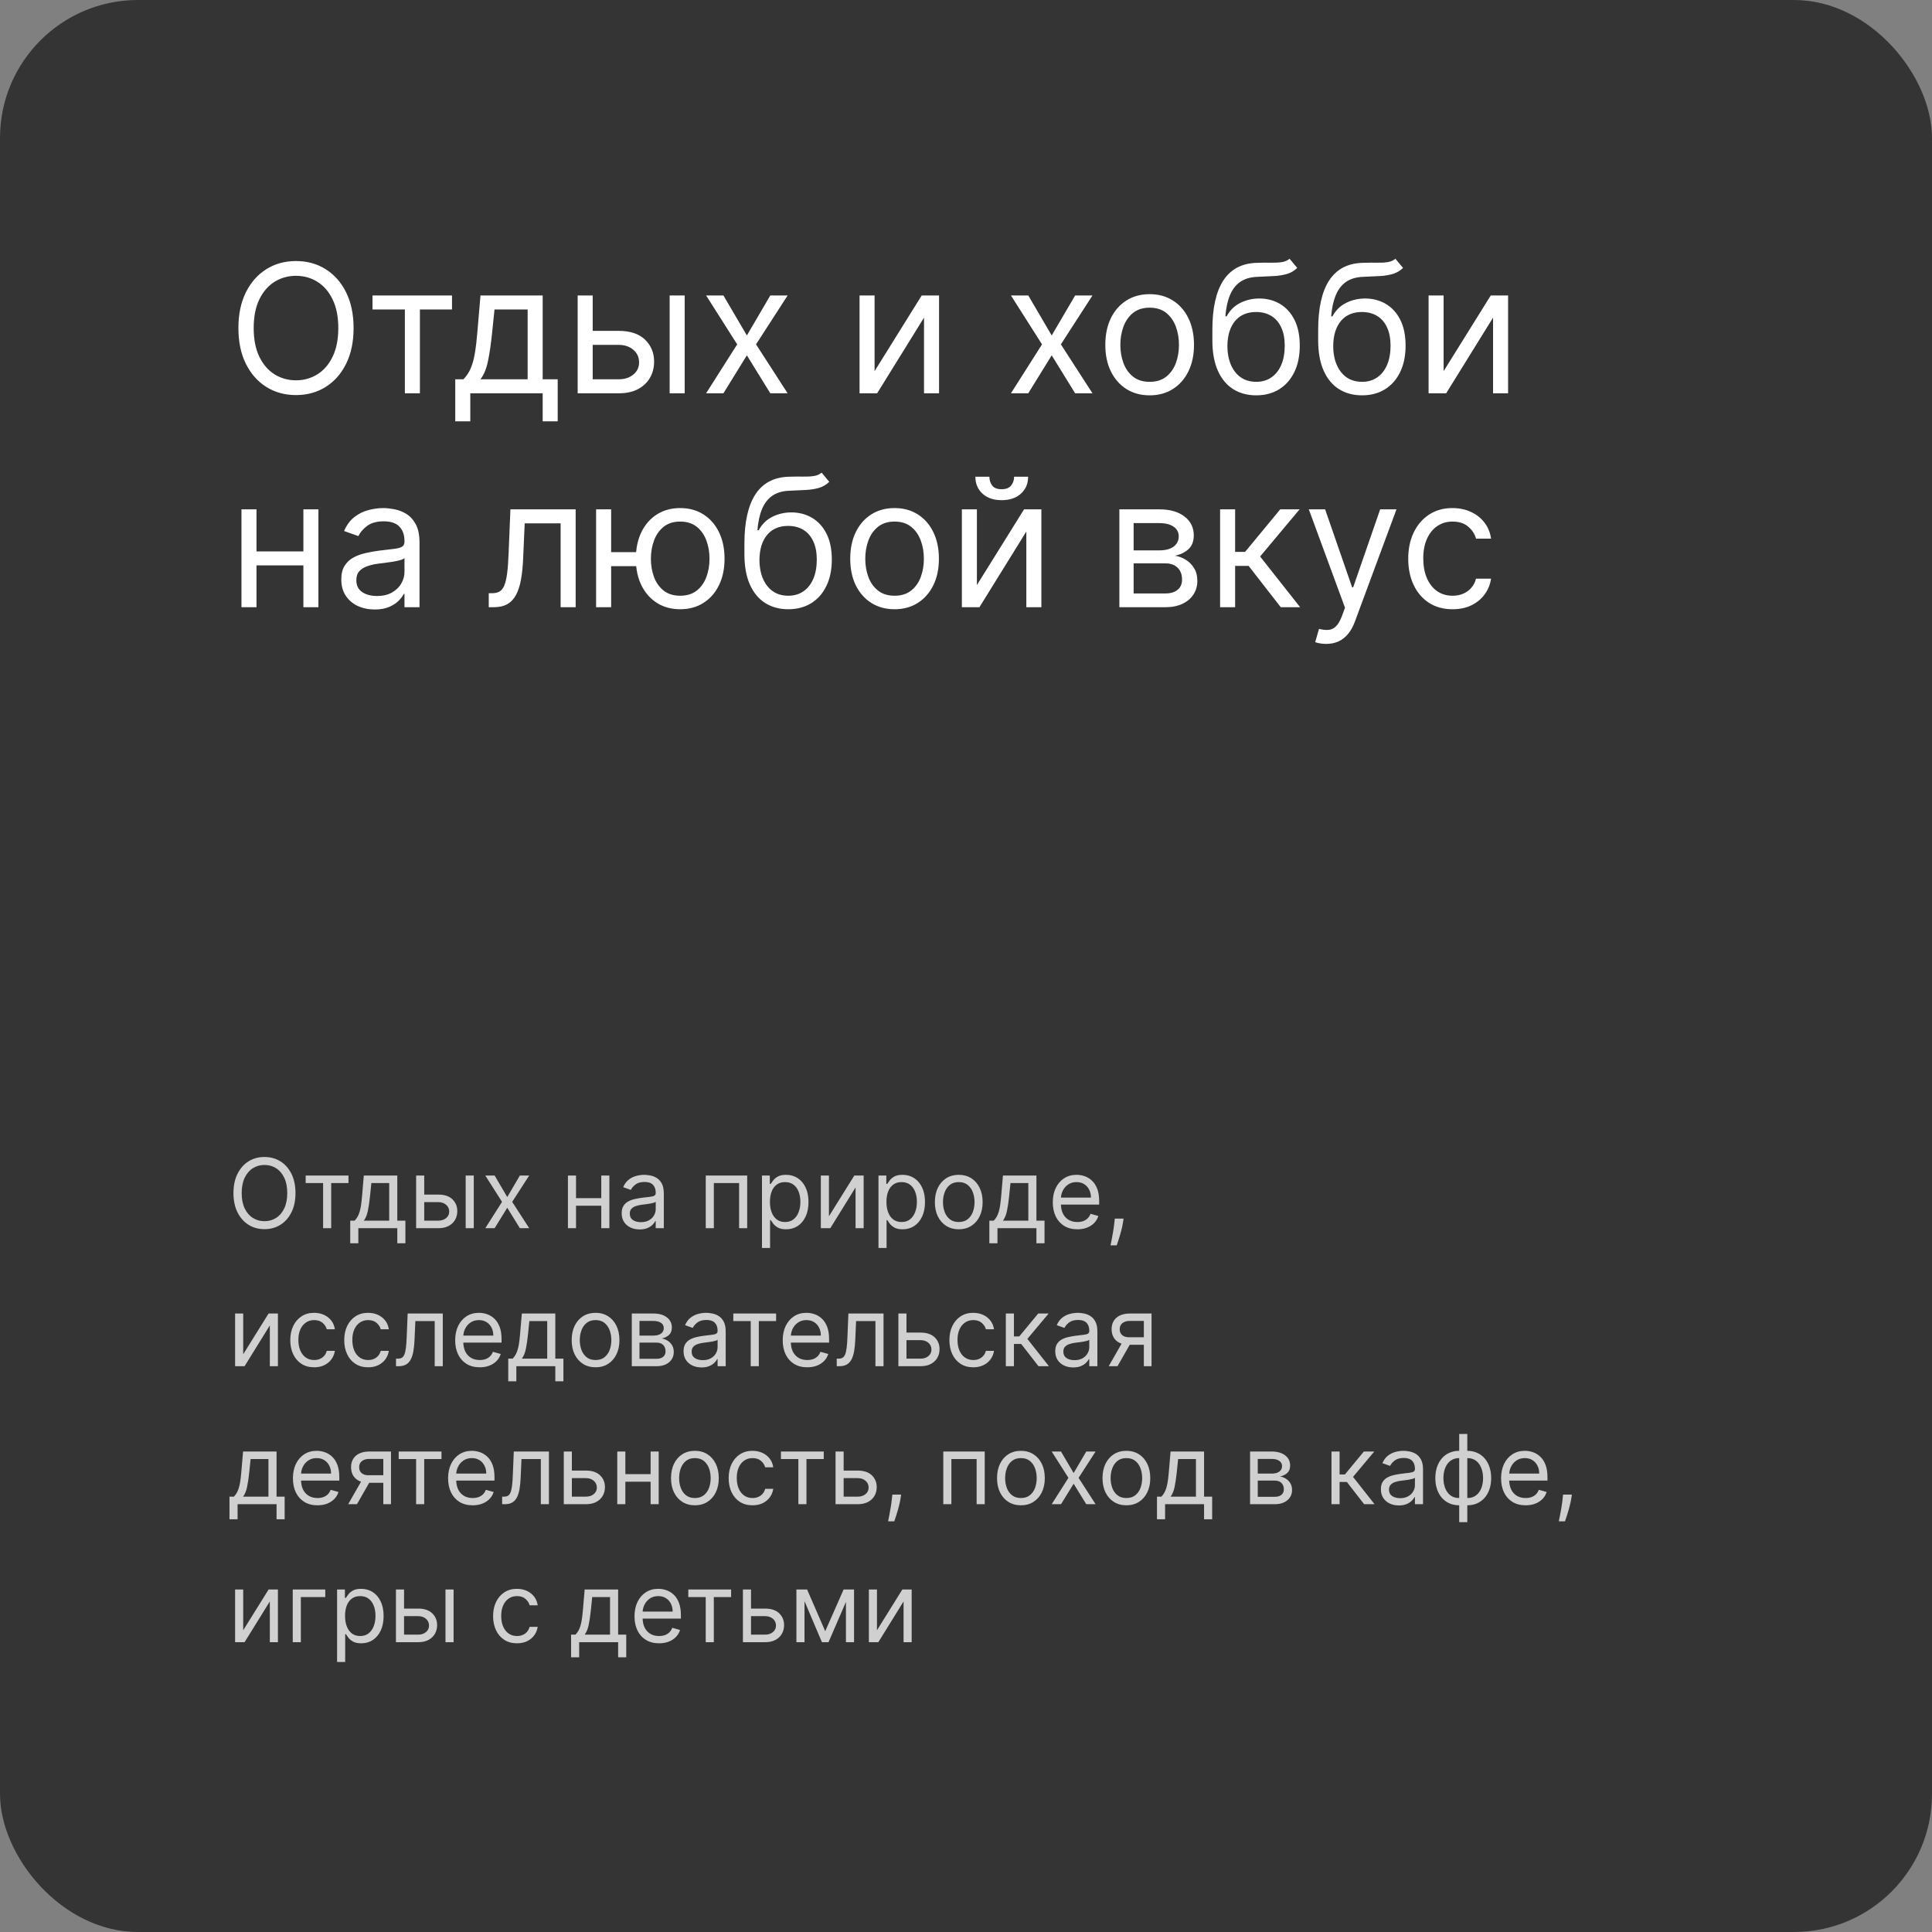 <?xml version="1.0" encoding="UTF-8"?> <svg xmlns="http://www.w3.org/2000/svg" width="280" height="280" viewBox="0 0 280 280" fill="none"><rect x="0" y="0" width="280" height="280" fill="#808080" stroke="none"/> <rect x="0.5" y="0.5" width="279" height="279" rx="19.5" fill="#343434" stroke="#343434"></rect> <path d="M51.244 47.545C51.244 49.54 50.884 51.263 50.164 52.716C49.444 54.169 48.456 55.289 47.2 56.077C45.945 56.865 44.51 57.258 42.898 57.258C41.285 57.258 39.851 56.865 38.595 56.077C37.34 55.289 36.352 54.169 35.631 52.716C34.911 51.263 34.551 49.54 34.551 47.545C34.551 45.551 34.911 43.828 35.631 42.375C36.352 40.922 37.34 39.802 38.595 39.014C39.851 38.226 41.285 37.832 42.898 37.832C44.51 37.832 45.945 38.226 47.2 39.014C48.456 39.802 49.444 40.922 50.164 42.375C50.884 43.828 51.244 45.551 51.244 47.545ZM49.028 47.545C49.028 45.908 48.755 44.526 48.207 43.4C47.665 42.273 46.929 41.421 46 40.842C45.077 40.264 44.043 39.974 42.898 39.974C41.753 39.974 40.716 40.264 39.786 40.842C38.863 41.421 38.127 42.273 37.58 43.4C37.038 44.526 36.767 45.908 36.767 47.545C36.767 49.183 37.038 50.565 37.58 51.691C38.127 52.818 38.863 53.67 39.786 54.249C40.716 54.827 41.753 55.117 42.898 55.117C44.043 55.117 45.077 54.827 46 54.249C46.929 53.67 47.665 52.818 48.207 51.691C48.755 50.565 49.028 49.183 49.028 47.545ZM53.986 44.849V42.818H65.509V44.849H60.856V57H58.677V44.849H53.986ZM65.98 61.062V54.969H67.162C67.451 54.667 67.701 54.341 67.91 53.99C68.119 53.639 68.301 53.224 68.454 52.744C68.615 52.257 68.75 51.666 68.861 50.971C68.972 50.269 69.07 49.423 69.156 48.432L69.636 42.818H78.648V54.969H80.827V61.062H78.648V57H68.159V61.062H65.98ZM69.636 54.969H76.469V44.849H71.668L71.298 48.432C71.144 49.915 70.954 51.211 70.726 52.319C70.498 53.427 70.135 54.31 69.636 54.969ZM85.603 47.952H89.665C91.327 47.952 92.598 48.373 93.478 49.217C94.358 50.06 94.799 51.128 94.799 52.42C94.799 53.27 94.602 54.042 94.208 54.738C93.814 55.427 93.235 55.978 92.472 56.391C91.709 56.797 90.773 57 89.665 57H83.719V42.818H85.898V54.969H89.665C90.527 54.969 91.235 54.741 91.788 54.285C92.343 53.83 92.62 53.245 92.62 52.531C92.62 51.78 92.343 51.168 91.788 50.694C91.235 50.22 90.527 49.983 89.665 49.983H85.603V47.952ZM97.051 57V42.818H99.23V57H97.051ZM104.844 42.818L108.242 48.617L111.639 42.818H114.151L109.571 49.909L114.151 57H111.639L108.242 51.497L104.844 57H102.333L106.838 49.909L102.333 42.818H104.844ZM126.751 53.787L133.584 42.818H136.095V57H133.916V46.031L127.121 57H124.572V42.818H126.751V53.787ZM149.024 42.818L152.421 48.617L155.819 42.818H158.33L153.751 49.909L158.33 57H155.819L152.421 51.497L149.024 57H146.512L151.018 49.909L146.512 42.818H149.024ZM166.617 57.295C165.337 57.295 164.213 56.991 163.247 56.381C162.287 55.772 161.536 54.919 160.994 53.824C160.459 52.728 160.191 51.448 160.191 49.983C160.191 48.506 160.459 47.216 160.994 46.114C161.536 45.013 162.287 44.157 163.247 43.548C164.213 42.938 165.337 42.633 166.617 42.633C167.897 42.633 169.018 42.938 169.978 43.548C170.944 44.157 171.695 45.013 172.231 46.114C172.772 47.216 173.043 48.506 173.043 49.983C173.043 51.448 172.772 52.728 172.231 53.824C171.695 54.919 170.944 55.772 169.978 56.381C169.018 56.991 167.897 57.295 166.617 57.295ZM166.617 55.338C167.59 55.338 168.39 55.089 169.018 54.59C169.645 54.092 170.11 53.436 170.412 52.624C170.713 51.811 170.864 50.931 170.864 49.983C170.864 49.035 170.713 48.152 170.412 47.333C170.11 46.514 169.645 45.853 169.018 45.348C168.39 44.843 167.59 44.591 166.617 44.591C165.644 44.591 164.844 44.843 164.216 45.348C163.589 45.853 163.124 46.514 162.822 47.333C162.521 48.152 162.37 49.035 162.37 49.983C162.37 50.931 162.521 51.811 162.822 52.624C163.124 53.436 163.589 54.092 164.216 54.59C164.844 55.089 165.644 55.338 166.617 55.338ZM186.895 37.5L188.003 38.83C187.572 39.248 187.073 39.541 186.507 39.707C185.941 39.873 185.301 39.974 184.587 40.011C183.873 40.048 183.079 40.085 182.205 40.122C181.22 40.159 180.404 40.399 179.758 40.842C179.112 41.285 178.613 41.926 178.262 42.763C177.911 43.6 177.687 44.628 177.588 45.847H177.773C178.253 44.96 178.918 44.308 179.767 43.889C180.616 43.471 181.527 43.261 182.5 43.261C183.608 43.261 184.605 43.52 185.491 44.037C186.378 44.554 187.08 45.32 187.597 46.336C188.114 47.352 188.372 48.604 188.372 50.094C188.372 51.577 188.107 52.858 187.578 53.935C187.055 55.012 186.319 55.843 185.371 56.428C184.43 57.006 183.325 57.295 182.057 57.295C180.789 57.295 179.678 56.997 178.724 56.4C177.77 55.797 177.028 54.904 176.499 53.722C175.969 52.534 175.705 51.066 175.705 49.318V47.804C175.705 44.646 176.24 42.252 177.311 40.621C178.388 38.99 180.007 38.146 182.168 38.091C182.931 38.066 183.611 38.06 184.208 38.072C184.805 38.085 185.325 38.057 185.768 37.989C186.212 37.922 186.587 37.758 186.895 37.5ZM182.057 55.338C182.912 55.338 183.648 55.123 184.263 54.692C184.885 54.261 185.362 53.655 185.695 52.873C186.027 52.085 186.193 51.159 186.193 50.094C186.193 49.06 186.024 48.179 185.685 47.453C185.353 46.727 184.876 46.173 184.254 45.791C183.633 45.41 182.888 45.219 182.02 45.219C181.386 45.219 180.817 45.327 180.312 45.542C179.807 45.757 179.376 46.074 179.019 46.493C178.662 46.911 178.385 47.422 178.188 48.026C177.997 48.629 177.896 49.318 177.884 50.094C177.884 51.682 178.256 52.953 179.001 53.907C179.746 54.861 180.764 55.338 182.057 55.338ZM202.231 37.5L203.339 38.83C202.908 39.248 202.409 39.541 201.843 39.707C201.277 39.873 200.637 39.974 199.923 40.011C199.209 40.048 198.415 40.085 197.54 40.122C196.556 40.159 195.74 40.399 195.094 40.842C194.447 41.285 193.949 41.926 193.598 42.763C193.247 43.6 193.022 44.628 192.924 45.847H193.109C193.589 44.96 194.254 44.308 195.103 43.889C195.952 43.471 196.863 43.261 197.836 43.261C198.944 43.261 199.941 43.52 200.827 44.037C201.714 44.554 202.415 45.32 202.933 46.336C203.45 47.352 203.708 48.604 203.708 50.094C203.708 51.577 203.443 52.858 202.914 53.935C202.391 55.012 201.655 55.843 200.707 56.428C199.766 57.006 198.661 57.295 197.393 57.295C196.125 57.295 195.014 56.997 194.06 56.4C193.106 55.797 192.364 54.904 191.835 53.722C191.305 52.534 191.04 51.066 191.04 49.318V47.804C191.04 44.646 191.576 42.252 192.647 40.621C193.724 38.99 195.343 38.146 197.504 38.091C198.267 38.066 198.947 38.06 199.544 38.072C200.141 38.085 200.661 38.057 201.104 37.989C201.548 37.922 201.923 37.758 202.231 37.5ZM197.393 55.338C198.248 55.338 198.984 55.123 199.599 54.692C200.221 54.261 200.698 53.655 201.031 52.873C201.363 52.085 201.529 51.159 201.529 50.094C201.529 49.06 201.36 48.179 201.021 47.453C200.689 46.727 200.212 46.173 199.59 45.791C198.969 45.41 198.224 45.219 197.356 45.219C196.722 45.219 196.152 45.327 195.648 45.542C195.143 45.757 194.712 46.074 194.355 46.493C193.998 46.911 193.721 47.422 193.524 48.026C193.333 48.629 193.232 49.318 193.219 50.094C193.219 51.682 193.592 52.953 194.337 53.907C195.081 54.861 196.1 55.338 197.393 55.338ZM209.22 53.787L216.053 42.818H218.564V57H216.385V46.031L209.589 57H207.041V42.818H209.22V53.787ZM44.486 79.912V81.943H36.656V79.912H44.486ZM37.173 73.818V88H34.994V73.818H37.173ZM46.148 73.818V88H43.969V73.818H46.148ZM54.3 88.332C53.402 88.332 52.586 88.163 51.854 87.825C51.121 87.48 50.539 86.984 50.109 86.338C49.678 85.686 49.462 84.898 49.462 83.974C49.462 83.162 49.622 82.503 49.943 81.999C50.263 81.488 50.69 81.088 51.226 80.798C51.761 80.509 52.352 80.294 52.999 80.152C53.651 80.004 54.307 79.887 54.965 79.801C55.827 79.69 56.526 79.607 57.061 79.552C57.603 79.49 57.997 79.389 58.243 79.247C58.495 79.106 58.621 78.859 58.621 78.508V78.435C58.621 77.524 58.372 76.816 57.874 76.311C57.381 75.806 56.633 75.554 55.63 75.554C54.59 75.554 53.774 75.782 53.183 76.237C52.592 76.693 52.177 77.179 51.937 77.696L49.869 76.957C50.238 76.096 50.73 75.425 51.346 74.945C51.968 74.458 52.645 74.12 53.377 73.929C54.116 73.732 54.842 73.633 55.556 73.633C56.012 73.633 56.535 73.689 57.126 73.8C57.723 73.904 58.298 74.123 58.852 74.455C59.412 74.788 59.877 75.289 60.246 75.96C60.616 76.631 60.8 77.53 60.8 78.656V88H58.621V86.079H58.511C58.363 86.387 58.117 86.717 57.772 87.067C57.427 87.418 56.969 87.717 56.396 87.963C55.824 88.209 55.125 88.332 54.3 88.332ZM54.633 86.375C55.495 86.375 56.221 86.206 56.812 85.867C57.409 85.529 57.858 85.092 58.16 84.556C58.468 84.021 58.621 83.457 58.621 82.867V80.872C58.529 80.983 58.326 81.085 58.012 81.177C57.704 81.263 57.347 81.34 56.941 81.408C56.541 81.469 56.15 81.525 55.769 81.574C55.393 81.617 55.088 81.654 54.854 81.685C54.288 81.758 53.759 81.879 53.266 82.045C52.78 82.205 52.386 82.448 52.084 82.774C51.789 83.094 51.641 83.531 51.641 84.085C51.641 84.842 51.921 85.415 52.481 85.803C53.048 86.184 53.765 86.375 54.633 86.375ZM70.834 88V85.969H71.351C71.776 85.969 72.13 85.886 72.413 85.719C72.696 85.547 72.924 85.249 73.096 84.824C73.275 84.393 73.41 83.796 73.503 83.033C73.601 82.263 73.672 81.285 73.715 80.097L73.974 73.818H83.428V88H81.249V75.849H76.042L75.82 80.909C75.771 82.072 75.666 83.097 75.506 83.984C75.352 84.864 75.115 85.603 74.795 86.2C74.481 86.797 74.063 87.246 73.54 87.548C73.016 87.849 72.361 88 71.573 88H70.834ZM94.221 80.023V82.054H86.724V80.023H94.221ZM88.571 73.818V88H86.392V73.818H88.571ZM98.579 88.296C97.299 88.296 96.176 87.991 95.209 87.381C94.249 86.772 93.498 85.919 92.957 84.824C92.421 83.728 92.153 82.448 92.153 80.983C92.153 79.506 92.421 78.216 92.957 77.114C93.498 76.013 94.249 75.157 95.209 74.548C96.176 73.938 97.299 73.633 98.579 73.633C99.86 73.633 100.98 73.938 101.94 74.548C102.907 75.157 103.657 76.013 104.193 77.114C104.735 78.216 105.006 79.506 105.006 80.983C105.006 82.448 104.735 83.728 104.193 84.824C103.657 85.919 102.907 86.772 101.94 87.381C100.98 87.991 99.86 88.296 98.579 88.296ZM98.579 86.338C99.552 86.338 100.352 86.089 100.98 85.59C101.608 85.092 102.073 84.436 102.374 83.624C102.676 82.811 102.827 81.931 102.827 80.983C102.827 80.035 102.676 79.152 102.374 78.333C102.073 77.514 101.608 76.853 100.98 76.348C100.352 75.843 99.552 75.591 98.579 75.591C97.607 75.591 96.807 75.843 96.179 76.348C95.551 76.853 95.086 77.514 94.785 78.333C94.483 79.152 94.332 80.035 94.332 80.983C94.332 81.931 94.483 82.811 94.785 83.624C95.086 84.436 95.551 85.092 96.179 85.59C96.807 86.089 97.607 86.338 98.579 86.338ZM119.077 68.5L120.184 69.829C119.754 70.248 119.255 70.54 118.689 70.707C118.122 70.873 117.482 70.974 116.768 71.011C116.054 71.048 115.26 71.085 114.386 71.122C113.401 71.159 112.586 71.399 111.939 71.842C111.293 72.285 110.795 72.926 110.444 73.763C110.093 74.6 109.868 75.628 109.77 76.847H109.954C110.434 75.96 111.099 75.308 111.949 74.889C112.798 74.471 113.709 74.261 114.682 74.261C115.79 74.261 116.787 74.52 117.673 75.037C118.559 75.554 119.261 76.32 119.778 77.336C120.295 78.352 120.554 79.604 120.554 81.094C120.554 82.577 120.289 83.858 119.76 84.935C119.237 86.012 118.501 86.843 117.553 87.428C116.611 88.006 115.506 88.296 114.238 88.296C112.97 88.296 111.859 87.997 110.905 87.4C109.951 86.797 109.21 85.904 108.68 84.722C108.151 83.534 107.886 82.066 107.886 80.318V78.804C107.886 75.646 108.422 73.252 109.493 71.621C110.57 69.99 112.189 69.146 114.349 69.091C115.113 69.066 115.793 69.06 116.39 69.072C116.987 69.085 117.507 69.057 117.95 68.989C118.393 68.922 118.769 68.758 119.077 68.5ZM114.238 86.338C115.094 86.338 115.83 86.123 116.445 85.692C117.067 85.261 117.544 84.655 117.876 83.873C118.209 83.085 118.375 82.159 118.375 81.094C118.375 80.06 118.206 79.18 117.867 78.453C117.535 77.727 117.058 77.173 116.436 76.791C115.814 76.41 115.069 76.219 114.202 76.219C113.568 76.219 112.998 76.326 112.493 76.542C111.989 76.757 111.558 77.074 111.201 77.493C110.844 77.912 110.567 78.422 110.37 79.026C110.179 79.629 110.077 80.318 110.065 81.094C110.065 82.682 110.438 83.953 111.182 84.907C111.927 85.861 112.946 86.338 114.238 86.338ZM129.648 88.296C128.368 88.296 127.245 87.991 126.278 87.381C125.318 86.772 124.567 85.919 124.025 84.824C123.49 83.728 123.222 82.448 123.222 80.983C123.222 79.506 123.49 78.216 124.025 77.114C124.567 76.013 125.318 75.157 126.278 74.548C127.245 73.938 128.368 73.633 129.648 73.633C130.929 73.633 132.049 73.938 133.009 74.548C133.975 75.157 134.726 76.013 135.262 77.114C135.804 78.216 136.074 79.506 136.074 80.983C136.074 82.448 135.804 83.728 135.262 84.824C134.726 85.919 133.975 86.772 133.009 87.381C132.049 87.991 130.929 88.296 129.648 88.296ZM129.648 86.338C130.621 86.338 131.421 86.089 132.049 85.59C132.677 85.092 133.141 84.436 133.443 83.624C133.745 82.811 133.895 81.931 133.895 80.983C133.895 80.035 133.745 79.152 133.443 78.333C133.141 77.514 132.677 76.853 132.049 76.348C131.421 75.843 130.621 75.591 129.648 75.591C128.676 75.591 127.876 75.843 127.248 76.348C126.62 76.853 126.155 77.514 125.854 78.333C125.552 79.152 125.401 80.035 125.401 80.983C125.401 81.931 125.552 82.811 125.854 83.624C126.155 84.436 126.62 85.092 127.248 85.59C127.876 86.089 128.676 86.338 129.648 86.338ZM141.58 84.787L148.412 73.818H150.923V88H148.744V77.031L141.949 88H139.401V73.818H141.58V84.787ZM146.972 69.091H149.003C149.003 70.088 148.658 70.904 147.969 71.538C147.279 72.172 146.344 72.489 145.162 72.489C143.999 72.489 143.072 72.172 142.383 71.538C141.7 70.904 141.358 70.088 141.358 69.091H143.389C143.389 69.571 143.522 69.993 143.786 70.356C144.057 70.719 144.516 70.901 145.162 70.901C145.808 70.901 146.27 70.719 146.547 70.356C146.83 69.993 146.972 69.571 146.972 69.091ZM162.227 88V73.818H168.025C169.552 73.818 170.764 74.163 171.663 74.852C172.561 75.542 173.011 76.453 173.011 77.585C173.011 78.447 172.755 79.115 172.244 79.589C171.734 80.057 171.078 80.374 170.278 80.54C170.801 80.614 171.309 80.798 171.801 81.094C172.3 81.389 172.712 81.796 173.039 82.312C173.365 82.823 173.528 83.451 173.528 84.196C173.528 84.922 173.343 85.572 172.974 86.144C172.605 86.717 172.075 87.169 171.386 87.501C170.696 87.834 169.872 88 168.911 88H162.227ZM164.295 86.006H168.911C169.662 86.006 170.25 85.827 170.675 85.47C171.1 85.113 171.312 84.627 171.312 84.011C171.312 83.279 171.1 82.703 170.675 82.285C170.25 81.86 169.662 81.648 168.911 81.648H164.295V86.006ZM164.295 79.764H168.025C168.61 79.764 169.111 79.684 169.53 79.524C169.949 79.358 170.269 79.124 170.49 78.822C170.718 78.515 170.832 78.151 170.832 77.733C170.832 77.136 170.583 76.668 170.084 76.329C169.585 75.985 168.899 75.812 168.025 75.812H164.295V79.764ZM176.826 88V73.818H179.005V79.986H180.446L185.542 73.818H188.349L182.625 80.651L188.423 88H185.616L180.963 82.017H179.005V88H176.826ZM192.195 93.318C191.825 93.318 191.496 93.287 191.207 93.226C190.917 93.171 190.717 93.115 190.607 93.06L191.161 91.139C191.69 91.275 192.158 91.324 192.564 91.287C192.97 91.25 193.33 91.068 193.644 90.742C193.964 90.422 194.257 89.902 194.521 89.182L194.928 88.074L189.683 73.818H192.047L195.962 85.119H196.109L200.024 73.818H202.388L196.368 90.068C196.097 90.801 195.762 91.407 195.362 91.887C194.961 92.373 194.497 92.733 193.967 92.967C193.444 93.201 192.853 93.318 192.195 93.318ZM210.517 88.296C209.188 88.296 208.043 87.981 207.083 87.354C206.123 86.726 205.384 85.861 204.867 84.759C204.35 83.657 204.091 82.399 204.091 80.983C204.091 79.543 204.356 78.272 204.885 77.17C205.421 76.062 206.166 75.197 207.12 74.575C208.08 73.947 209.2 73.633 210.48 73.633C211.478 73.633 212.376 73.818 213.176 74.188C213.977 74.557 214.632 75.074 215.143 75.739C215.654 76.403 215.971 77.179 216.094 78.065H213.915C213.749 77.419 213.38 76.847 212.807 76.348C212.241 75.843 211.478 75.591 210.517 75.591C209.668 75.591 208.923 75.812 208.283 76.256C207.649 76.693 207.154 77.311 206.797 78.112C206.446 78.906 206.27 79.838 206.27 80.909C206.27 82.005 206.443 82.959 206.787 83.771C207.138 84.584 207.631 85.215 208.265 85.664C208.905 86.113 209.656 86.338 210.517 86.338C211.084 86.338 211.598 86.24 212.059 86.043C212.521 85.846 212.912 85.562 213.232 85.193C213.552 84.824 213.78 84.381 213.915 83.864H216.094C215.971 84.701 215.666 85.455 215.18 86.126C214.7 86.79 214.063 87.32 213.269 87.714C212.481 88.102 211.564 88.296 210.517 88.296Z" fill="white"></path> <path d="M42.824 172.909C42.824 173.983 42.63 174.911 42.242 175.693C41.854 176.475 41.322 177.079 40.646 177.503C39.97 177.927 39.198 178.139 38.33 178.139C37.461 178.139 36.689 177.927 36.013 177.503C35.337 177.079 34.805 176.475 34.417 175.693C34.029 174.911 33.835 173.983 33.835 172.909C33.835 171.835 34.029 170.907 34.417 170.125C34.805 169.343 35.337 168.74 36.013 168.315C36.689 167.891 37.461 167.679 38.33 167.679C39.198 167.679 39.97 167.891 40.646 168.315C41.322 168.74 41.854 169.343 42.242 170.125C42.63 170.907 42.824 171.835 42.824 172.909ZM41.631 172.909C41.631 172.027 41.483 171.283 41.188 170.677C40.897 170.07 40.501 169.611 40 169.3C39.503 168.988 38.946 168.832 38.33 168.832C37.713 168.832 37.155 168.988 36.654 169.3C36.157 169.611 35.761 170.07 35.466 170.677C35.174 171.283 35.028 172.027 35.028 172.909C35.028 173.791 35.174 174.535 35.466 175.141C35.761 175.748 36.157 176.207 36.654 176.518C37.155 176.83 37.713 176.986 38.33 176.986C38.946 176.986 39.503 176.83 40 176.518C40.501 176.207 40.897 175.748 41.188 175.141C41.483 174.535 41.631 173.791 41.631 172.909ZM44.3 171.457V170.364H50.505V171.457H47.999V178H46.826V171.457H44.3ZM50.758 180.188V176.906H51.395C51.551 176.744 51.685 176.568 51.798 176.379C51.91 176.19 52.008 175.967 52.091 175.708C52.177 175.446 52.25 175.128 52.31 174.754C52.369 174.376 52.422 173.92 52.469 173.386L52.727 170.364H57.58V176.906H58.753V180.188H57.58V178H51.932V180.188H50.758ZM52.727 176.906H56.406V171.457H53.821L53.622 173.386C53.539 174.185 53.437 174.883 53.314 175.479C53.191 176.076 52.996 176.552 52.727 176.906ZM61.324 173.128H63.512C64.407 173.128 65.091 173.355 65.565 173.809C66.039 174.263 66.276 174.838 66.276 175.534C66.276 175.991 66.17 176.407 65.958 176.782C65.746 177.153 65.434 177.45 65.023 177.672C64.612 177.891 64.109 178 63.512 178H60.31V170.364H61.483V176.906H63.512C63.976 176.906 64.357 176.784 64.655 176.538C64.954 176.293 65.103 175.978 65.103 175.594C65.103 175.189 64.954 174.86 64.655 174.604C64.357 174.349 63.976 174.222 63.512 174.222H61.324V173.128ZM67.489 178V170.364H68.662V178H67.489ZM71.685 170.364L73.515 173.486L75.344 170.364H76.697L74.231 174.182L76.697 178H75.344L73.515 175.037L71.685 178H70.333L72.759 174.182L70.333 170.364H71.685ZM87.419 173.645V174.739H83.203V173.645H87.419ZM83.481 170.364V178H82.308V170.364H83.481ZM88.314 170.364V178H87.141V170.364H88.314ZM92.704 178.179C92.22 178.179 91.781 178.088 91.386 177.906C90.992 177.72 90.679 177.453 90.447 177.105C90.215 176.754 90.099 176.33 90.099 175.832C90.099 175.395 90.185 175.04 90.357 174.768C90.53 174.493 90.76 174.278 91.048 174.122C91.337 173.966 91.655 173.85 92.003 173.774C92.354 173.695 92.707 173.632 93.062 173.585C93.526 173.526 93.902 173.481 94.19 173.451C94.482 173.418 94.694 173.363 94.827 173.287C94.963 173.211 95.031 173.078 95.031 172.889V172.849C95.031 172.359 94.896 171.978 94.628 171.706C94.363 171.434 93.96 171.298 93.42 171.298C92.86 171.298 92.421 171.421 92.102 171.666C91.784 171.911 91.56 172.173 91.431 172.452L90.317 172.054C90.516 171.59 90.781 171.229 91.113 170.97C91.448 170.708 91.812 170.526 92.207 170.423C92.604 170.317 92.996 170.264 93.38 170.264C93.625 170.264 93.907 170.294 94.225 170.354C94.547 170.41 94.856 170.528 95.155 170.707C95.456 170.886 95.707 171.156 95.906 171.517C96.104 171.878 96.204 172.362 96.204 172.969V178H95.031V176.966H94.971C94.891 177.132 94.759 177.309 94.573 177.498C94.388 177.687 94.141 177.848 93.832 177.98C93.524 178.113 93.148 178.179 92.704 178.179ZM92.883 177.125C93.347 177.125 93.738 177.034 94.056 176.852C94.378 176.669 94.62 176.434 94.782 176.146C94.948 175.857 95.031 175.554 95.031 175.236V174.162C94.981 174.222 94.871 174.276 94.702 174.326C94.537 174.372 94.344 174.414 94.126 174.45C93.91 174.483 93.7 174.513 93.494 174.54C93.292 174.563 93.128 174.583 93.002 174.599C92.697 174.639 92.412 174.704 92.147 174.793C91.885 174.879 91.673 175.01 91.511 175.186C91.352 175.358 91.272 175.594 91.272 175.892C91.272 176.3 91.423 176.608 91.724 176.817C92.029 177.022 92.415 177.125 92.883 177.125ZM102.283 178V170.364H108.289V178H107.115V171.457H103.456V178H102.283ZM110.431 180.864V170.364H111.565V171.577H111.704C111.79 171.444 111.91 171.275 112.062 171.07C112.218 170.861 112.44 170.675 112.728 170.513C113.02 170.347 113.414 170.264 113.911 170.264C114.554 170.264 115.121 170.425 115.612 170.746C116.102 171.068 116.485 171.524 116.76 172.114C117.035 172.704 117.173 173.4 117.173 174.202C117.173 175.01 117.035 175.711 116.76 176.305C116.485 176.895 116.104 177.352 115.617 177.677C115.129 177.998 114.568 178.159 113.931 178.159C113.441 178.159 113.048 178.078 112.753 177.915C112.458 177.75 112.231 177.562 112.072 177.354C111.913 177.142 111.79 176.966 111.704 176.827H111.605V180.864H110.431ZM111.585 174.182C111.585 174.759 111.669 175.267 111.838 175.708C112.007 176.146 112.254 176.489 112.579 176.737C112.904 176.982 113.302 177.105 113.772 177.105C114.263 177.105 114.672 176.976 115 176.717C115.332 176.455 115.58 176.104 115.746 175.663C115.915 175.219 115.999 174.725 115.999 174.182C115.999 173.645 115.917 173.161 115.751 172.73C115.588 172.296 115.342 171.953 115.01 171.701C114.682 171.446 114.269 171.318 113.772 171.318C113.295 171.318 112.894 171.439 112.569 171.681C112.244 171.92 111.999 172.254 111.833 172.685C111.668 173.113 111.585 173.612 111.585 174.182ZM120.136 176.27L123.815 170.364H125.167V178H123.994V172.094L120.335 178H118.963V170.364H120.136V176.27ZM127.316 180.864V170.364H128.45V171.577H128.589C128.675 171.444 128.794 171.275 128.947 171.07C129.103 170.861 129.325 170.675 129.613 170.513C129.905 170.347 130.299 170.264 130.796 170.264C131.439 170.264 132.006 170.425 132.496 170.746C132.987 171.068 133.37 171.524 133.645 172.114C133.92 172.704 134.058 173.4 134.058 174.202C134.058 175.01 133.92 175.711 133.645 176.305C133.37 176.895 132.989 177.352 132.501 177.677C132.014 177.998 131.452 178.159 130.816 178.159C130.326 178.159 129.933 178.078 129.638 177.915C129.343 177.75 129.116 177.562 128.957 177.354C128.798 177.142 128.675 176.966 128.589 176.827H128.489V180.864H127.316ZM128.469 174.182C128.469 174.759 128.554 175.267 128.723 175.708C128.892 176.146 129.139 176.489 129.464 176.737C129.789 176.982 130.186 177.105 130.657 177.105C131.147 177.105 131.557 176.976 131.885 176.717C132.216 176.455 132.465 176.104 132.631 175.663C132.8 175.219 132.884 174.725 132.884 174.182C132.884 173.645 132.801 173.161 132.636 172.73C132.473 172.296 132.226 171.953 131.895 171.701C131.567 171.446 131.154 171.318 130.657 171.318C130.18 171.318 129.779 171.439 129.454 171.681C129.129 171.92 128.884 172.254 128.718 172.685C128.552 173.113 128.469 173.612 128.469 174.182ZM138.95 178.159C138.26 178.159 137.655 177.995 137.135 177.667C136.618 177.339 136.214 176.88 135.922 176.29C135.634 175.7 135.489 175.01 135.489 174.222C135.489 173.426 135.634 172.732 135.922 172.138C136.214 171.545 136.618 171.085 137.135 170.756C137.655 170.428 138.26 170.264 138.95 170.264C139.639 170.264 140.242 170.428 140.759 170.756C141.28 171.085 141.684 171.545 141.972 172.138C142.264 172.732 142.41 173.426 142.41 174.222C142.41 175.01 142.264 175.7 141.972 176.29C141.684 176.88 141.28 177.339 140.759 177.667C140.242 177.995 139.639 178.159 138.95 178.159ZM138.95 177.105C139.473 177.105 139.904 176.971 140.242 176.702C140.58 176.434 140.83 176.081 140.993 175.643C141.155 175.206 141.237 174.732 141.237 174.222C141.237 173.711 141.155 173.236 140.993 172.795C140.83 172.354 140.58 171.998 140.242 171.726C139.904 171.454 139.473 171.318 138.95 171.318C138.426 171.318 137.995 171.454 137.657 171.726C137.319 171.998 137.069 172.354 136.906 172.795C136.744 173.236 136.663 173.711 136.663 174.222C136.663 174.732 136.744 175.206 136.906 175.643C137.069 176.081 137.319 176.434 137.657 176.702C137.995 176.971 138.426 177.105 138.95 177.105ZM143.385 180.188V176.906H144.022C144.178 176.744 144.312 176.568 144.425 176.379C144.537 176.19 144.635 175.967 144.718 175.708C144.804 175.446 144.877 175.128 144.937 174.754C144.996 174.376 145.049 173.92 145.096 173.386L145.354 170.364H150.206V176.906H151.38V180.188H150.206V178H144.559V180.188H143.385ZM145.354 176.906H149.033V171.457H146.448L146.249 173.386C146.166 174.185 146.064 174.883 145.941 175.479C145.818 176.076 145.623 176.552 145.354 176.906ZM156.139 178.159C155.403 178.159 154.768 177.997 154.235 177.672C153.704 177.344 153.295 176.886 153.007 176.3C152.722 175.71 152.579 175.024 152.579 174.241C152.579 173.459 152.722 172.77 153.007 172.173C153.295 171.573 153.696 171.106 154.21 170.771C154.727 170.433 155.33 170.264 156.02 170.264C156.417 170.264 156.81 170.33 157.198 170.463C157.586 170.596 157.939 170.811 158.257 171.109C158.575 171.404 158.828 171.795 159.017 172.283C159.206 172.77 159.301 173.37 159.301 174.082V174.58H153.414V173.565H158.108C158.108 173.134 158.021 172.75 157.849 172.412C157.68 172.074 157.438 171.807 157.123 171.612C156.812 171.416 156.444 171.318 156.02 171.318C155.552 171.318 155.148 171.434 154.806 171.666C154.468 171.895 154.208 172.193 154.026 172.561C153.844 172.929 153.752 173.323 153.752 173.744V174.42C153.752 174.997 153.852 175.486 154.051 175.887C154.253 176.285 154.533 176.588 154.891 176.797C155.249 177.002 155.665 177.105 156.139 177.105C156.447 177.105 156.725 177.062 156.974 176.976C157.226 176.886 157.443 176.754 157.625 176.578C157.808 176.399 157.949 176.177 158.048 175.912L159.181 176.23C159.062 176.615 158.862 176.953 158.58 177.244C158.298 177.533 157.95 177.758 157.536 177.92C157.122 178.08 156.656 178.159 156.139 178.159ZM162.836 176.608L162.756 177.145C162.7 177.523 162.614 177.927 162.498 178.358C162.385 178.789 162.267 179.195 162.145 179.576C162.022 179.957 161.921 180.26 161.841 180.486H160.946C160.989 180.274 161.046 179.994 161.115 179.646C161.185 179.298 161.255 178.908 161.324 178.477C161.397 178.05 161.457 177.612 161.503 177.165L161.563 176.608H162.836ZM35.247 196.27L38.926 190.364H40.278V198H39.105V192.094L35.446 198H34.074V190.364H35.247V196.27ZM45.53 198.159C44.814 198.159 44.197 197.99 43.68 197.652C43.163 197.314 42.765 196.848 42.487 196.255C42.209 195.662 42.069 194.984 42.069 194.222C42.069 193.446 42.212 192.762 42.497 192.168C42.785 191.572 43.186 191.106 43.7 190.771C44.217 190.433 44.82 190.264 45.51 190.264C46.047 190.264 46.531 190.364 46.962 190.562C47.392 190.761 47.745 191.04 48.02 191.398C48.295 191.756 48.466 192.173 48.532 192.651H47.359C47.27 192.303 47.071 191.994 46.763 191.726C46.458 191.454 46.047 191.318 45.53 191.318C45.072 191.318 44.671 191.437 44.327 191.676C43.985 191.911 43.718 192.245 43.526 192.675C43.337 193.103 43.243 193.605 43.243 194.182C43.243 194.772 43.336 195.286 43.521 195.723C43.71 196.161 43.975 196.5 44.317 196.742C44.661 196.984 45.066 197.105 45.53 197.105C45.835 197.105 46.111 197.052 46.36 196.946C46.608 196.84 46.819 196.688 46.991 196.489C47.164 196.29 47.286 196.051 47.359 195.773H48.532C48.466 196.223 48.302 196.629 48.04 196.991C47.782 197.349 47.439 197.634 47.011 197.846C46.587 198.055 46.093 198.159 45.53 198.159ZM53.35 198.159C52.634 198.159 52.018 197.99 51.501 197.652C50.983 197.314 50.586 196.848 50.307 196.255C50.029 195.662 49.89 194.984 49.89 194.222C49.89 193.446 50.032 192.762 50.317 192.168C50.606 191.572 51.007 191.106 51.52 190.771C52.038 190.433 52.641 190.264 53.33 190.264C53.867 190.264 54.351 190.364 54.782 190.562C55.213 190.761 55.566 191.04 55.841 191.398C56.116 191.756 56.286 192.173 56.353 192.651H55.179C55.09 192.303 54.891 191.994 54.583 191.726C54.278 191.454 53.867 191.318 53.35 191.318C52.893 191.318 52.492 191.437 52.147 191.676C51.806 191.911 51.539 192.245 51.346 192.675C51.157 193.103 51.063 193.605 51.063 194.182C51.063 194.772 51.156 195.286 51.341 195.723C51.53 196.161 51.795 196.5 52.137 196.742C52.482 196.984 52.886 197.105 53.35 197.105C53.655 197.105 53.932 197.052 54.18 196.946C54.429 196.84 54.639 196.688 54.812 196.489C54.984 196.29 55.107 196.051 55.179 195.773H56.353C56.286 196.223 56.123 196.629 55.861 196.991C55.602 197.349 55.259 197.634 54.831 197.846C54.407 198.055 53.913 198.159 53.35 198.159ZM57.392 198V196.906H57.67C57.899 196.906 58.09 196.862 58.242 196.772C58.395 196.679 58.517 196.518 58.61 196.29C58.706 196.058 58.779 195.736 58.829 195.325C58.882 194.911 58.92 194.384 58.943 193.744L59.082 190.364H64.173V198H63V191.457H60.196L60.077 194.182C60.05 194.808 59.994 195.36 59.907 195.837C59.825 196.311 59.697 196.709 59.525 197.031C59.356 197.352 59.13 197.594 58.849 197.756C58.567 197.919 58.214 198 57.79 198H57.392ZM69.528 198.159C68.792 198.159 68.157 197.997 67.623 197.672C67.093 197.344 66.684 196.886 66.395 196.3C66.11 195.71 65.968 195.024 65.968 194.241C65.968 193.459 66.11 192.77 66.395 192.173C66.684 191.573 67.085 191.106 67.599 190.771C68.116 190.433 68.719 190.264 69.408 190.264C69.806 190.264 70.199 190.33 70.587 190.463C70.974 190.596 71.327 190.811 71.645 191.109C71.964 191.404 72.217 191.795 72.406 192.283C72.595 192.77 72.689 193.37 72.689 194.082V194.58H66.803V193.565H71.496C71.496 193.134 71.41 192.75 71.238 192.412C71.069 192.074 70.827 191.807 70.512 191.612C70.2 191.416 69.832 191.318 69.408 191.318C68.941 191.318 68.537 191.434 68.195 191.666C67.857 191.895 67.597 192.193 67.415 192.561C67.232 192.929 67.141 193.323 67.141 193.744V194.42C67.141 194.997 67.241 195.486 67.439 195.887C67.642 196.285 67.922 196.588 68.28 196.797C68.638 197.002 69.054 197.105 69.528 197.105C69.836 197.105 70.114 197.062 70.363 196.976C70.615 196.886 70.832 196.754 71.014 196.578C71.196 196.399 71.337 196.177 71.437 195.912L72.57 196.23C72.451 196.615 72.25 196.953 71.969 197.244C71.687 197.533 71.339 197.758 70.924 197.92C70.51 198.08 70.045 198.159 69.528 198.159ZM73.659 200.188V196.906H74.295C74.451 196.744 74.585 196.568 74.698 196.379C74.811 196.19 74.908 195.967 74.991 195.708C75.078 195.446 75.15 195.128 75.21 194.754C75.27 194.376 75.323 193.92 75.369 193.386L75.628 190.364H80.48V196.906H81.653V200.188H80.48V198H74.832V200.188H73.659ZM75.628 196.906H79.307V191.457H76.721L76.522 193.386C76.44 194.185 76.337 194.883 76.214 195.479C76.092 196.076 75.896 196.552 75.628 196.906ZM86.313 198.159C85.624 198.159 85.019 197.995 84.498 197.667C83.981 197.339 83.577 196.88 83.285 196.29C82.997 195.7 82.853 195.01 82.853 194.222C82.853 193.426 82.997 192.732 83.285 192.138C83.577 191.545 83.981 191.085 84.498 190.756C85.019 190.428 85.624 190.264 86.313 190.264C87.002 190.264 87.606 190.428 88.123 190.756C88.643 191.085 89.047 191.545 89.336 192.138C89.627 192.732 89.773 193.426 89.773 194.222C89.773 195.01 89.627 195.7 89.336 196.29C89.047 196.88 88.643 197.339 88.123 197.667C87.606 197.995 87.002 198.159 86.313 198.159ZM86.313 197.105C86.837 197.105 87.267 196.971 87.606 196.702C87.944 196.434 88.194 196.081 88.356 195.643C88.519 195.206 88.6 194.732 88.6 194.222C88.6 193.711 88.519 193.236 88.356 192.795C88.194 192.354 87.944 191.998 87.606 191.726C87.267 191.454 86.837 191.318 86.313 191.318C85.789 191.318 85.358 191.454 85.02 191.726C84.682 191.998 84.432 192.354 84.269 192.795C84.107 193.236 84.026 193.711 84.026 194.222C84.026 194.732 84.107 195.206 84.269 195.643C84.432 196.081 84.682 196.434 85.02 196.702C85.358 196.971 85.789 197.105 86.313 197.105ZM91.564 198V190.364H94.686C95.508 190.364 96.161 190.549 96.645 190.92C97.129 191.292 97.371 191.782 97.371 192.392C97.371 192.856 97.233 193.216 96.958 193.471C96.683 193.723 96.33 193.893 95.899 193.983C96.181 194.023 96.454 194.122 96.72 194.281C96.988 194.44 97.21 194.659 97.386 194.938C97.561 195.213 97.649 195.551 97.649 195.952C97.649 196.343 97.55 196.692 97.351 197.001C97.152 197.309 96.867 197.553 96.496 197.732C96.125 197.911 95.681 198 95.163 198H91.564ZM92.678 196.926H95.163C95.568 196.926 95.884 196.83 96.113 196.638C96.342 196.446 96.456 196.184 96.456 195.852C96.456 195.458 96.342 195.148 96.113 194.923C95.884 194.694 95.568 194.58 95.163 194.58H92.678V196.926ZM92.678 193.565H94.686C95.001 193.565 95.271 193.522 95.497 193.436C95.722 193.347 95.894 193.221 96.014 193.058C96.136 192.893 96.198 192.697 96.198 192.472C96.198 192.15 96.063 191.898 95.795 191.716C95.526 191.53 95.157 191.438 94.686 191.438H92.678V193.565ZM101.673 198.179C101.189 198.179 100.75 198.088 100.355 197.906C99.961 197.72 99.647 197.453 99.415 197.105C99.183 196.754 99.067 196.33 99.067 195.832C99.067 195.395 99.154 195.04 99.326 194.768C99.498 194.493 99.729 194.278 100.017 194.122C100.305 193.966 100.624 193.85 100.972 193.774C101.323 193.695 101.676 193.632 102.031 193.585C102.495 193.526 102.871 193.481 103.159 193.451C103.451 193.418 103.663 193.363 103.795 193.287C103.931 193.211 103.999 193.078 103.999 192.889V192.849C103.999 192.359 103.865 191.978 103.597 191.706C103.331 191.434 102.929 191.298 102.388 191.298C101.828 191.298 101.389 191.421 101.071 191.666C100.753 191.911 100.529 192.173 100.4 192.452L99.286 192.054C99.485 191.59 99.75 191.229 100.082 190.97C100.416 190.708 100.781 190.526 101.175 190.423C101.573 190.317 101.964 190.264 102.349 190.264C102.594 190.264 102.876 190.294 103.194 190.354C103.515 190.41 103.825 190.528 104.124 190.707C104.425 190.886 104.675 191.156 104.874 191.517C105.073 191.878 105.173 192.362 105.173 192.969V198H103.999V196.966H103.94C103.86 197.132 103.728 197.309 103.542 197.498C103.356 197.687 103.109 197.848 102.801 197.98C102.493 198.113 102.117 198.179 101.673 198.179ZM101.852 197.125C102.316 197.125 102.707 197.034 103.025 196.852C103.346 196.669 103.588 196.434 103.751 196.146C103.916 195.857 103.999 195.554 103.999 195.236V194.162C103.95 194.222 103.84 194.276 103.671 194.326C103.505 194.372 103.313 194.414 103.094 194.45C102.879 194.483 102.669 194.513 102.463 194.54C102.261 194.563 102.097 194.583 101.971 194.599C101.666 194.639 101.381 194.704 101.116 194.793C100.854 194.879 100.642 195.01 100.479 195.186C100.32 195.358 100.241 195.594 100.241 195.892C100.241 196.3 100.392 196.608 100.693 196.817C100.998 197.022 101.384 197.125 101.852 197.125ZM106.275 191.457V190.364H112.48V191.457H109.974V198H108.801V191.457H106.275ZM116.996 198.159C116.26 198.159 115.626 197.997 115.092 197.672C114.562 197.344 114.153 196.886 113.864 196.3C113.579 195.71 113.437 195.024 113.437 194.241C113.437 193.459 113.579 192.77 113.864 192.173C114.153 191.573 114.554 191.106 115.067 190.771C115.584 190.433 116.188 190.264 116.877 190.264C117.275 190.264 117.667 190.33 118.055 190.463C118.443 190.596 118.796 190.811 119.114 191.109C119.432 191.404 119.686 191.795 119.875 192.283C120.064 192.77 120.158 193.37 120.158 194.082V194.58H114.272V193.565H118.965C118.965 193.134 118.879 192.75 118.706 192.412C118.537 192.074 118.296 191.807 117.981 191.612C117.669 191.416 117.301 191.318 116.877 191.318C116.41 191.318 116.005 191.434 115.664 191.666C115.326 191.895 115.066 192.193 114.883 192.561C114.701 192.929 114.61 193.323 114.61 193.744V194.42C114.61 194.997 114.709 195.486 114.908 195.887C115.11 196.285 115.39 196.588 115.748 196.797C116.106 197.002 116.522 197.105 116.996 197.105C117.305 197.105 117.583 197.062 117.831 196.976C118.083 196.886 118.3 196.754 118.483 196.578C118.665 196.399 118.806 196.177 118.905 195.912L120.039 196.23C119.92 196.615 119.719 196.953 119.437 197.244C119.156 197.533 118.808 197.758 118.393 197.92C117.979 198.08 117.513 198.159 116.996 198.159ZM121.267 198V196.906H121.545C121.774 196.906 121.965 196.862 122.117 196.772C122.269 196.679 122.392 196.518 122.485 196.29C122.581 196.058 122.654 195.736 122.704 195.325C122.757 194.911 122.795 194.384 122.818 193.744L122.957 190.364H128.048V198H126.875V191.457H124.071L123.952 194.182C123.925 194.808 123.869 195.36 123.782 195.837C123.7 196.311 123.572 196.709 123.4 197.031C123.231 197.352 123.005 197.594 122.724 197.756C122.442 197.919 122.089 198 121.665 198H121.267ZM131.215 193.128H133.403C134.297 193.128 134.982 193.355 135.456 193.809C135.93 194.263 136.167 194.838 136.167 195.534C136.167 195.991 136.061 196.407 135.849 196.782C135.636 197.153 135.325 197.45 134.914 197.672C134.503 197.891 133.999 198 133.403 198H130.201V190.364H131.374V196.906H133.403C133.867 196.906 134.248 196.784 134.546 196.538C134.844 196.293 134.993 195.978 134.993 195.594C134.993 195.189 134.844 194.86 134.546 194.604C134.248 194.349 133.867 194.222 133.403 194.222H131.215V193.128ZM141.055 198.159C140.339 198.159 139.723 197.99 139.206 197.652C138.689 197.314 138.291 196.848 138.012 196.255C137.734 195.662 137.595 194.984 137.595 194.222C137.595 193.446 137.737 192.762 138.022 192.168C138.311 191.572 138.712 191.106 139.225 190.771C139.743 190.433 140.346 190.264 141.035 190.264C141.572 190.264 142.056 190.364 142.487 190.562C142.918 190.761 143.271 191.04 143.546 191.398C143.821 191.756 143.992 192.173 144.058 192.651H142.885C142.795 192.303 142.596 191.994 142.288 191.726C141.983 191.454 141.572 191.318 141.055 191.318C140.598 191.318 140.197 191.437 139.852 191.676C139.511 191.911 139.244 192.245 139.051 192.675C138.863 193.103 138.768 193.605 138.768 194.182C138.768 194.772 138.861 195.286 139.047 195.723C139.235 196.161 139.501 196.5 139.842 196.742C140.187 196.984 140.591 197.105 141.055 197.105C141.36 197.105 141.637 197.052 141.885 196.946C142.134 196.84 142.344 196.688 142.517 196.489C142.689 196.29 142.812 196.051 142.885 195.773H144.058C143.992 196.223 143.828 196.629 143.566 196.991C143.307 197.349 142.964 197.634 142.537 197.846C142.112 198.055 141.618 198.159 141.055 198.159ZM145.773 198V190.364H146.946V193.685H147.722L150.466 190.364H151.978L148.895 194.043L152.017 198H150.506L148 194.778H146.946V198H145.773ZM155.54 198.179C155.056 198.179 154.617 198.088 154.222 197.906C153.828 197.72 153.515 197.453 153.283 197.105C153.051 196.754 152.935 196.33 152.935 195.832C152.935 195.395 153.021 195.04 153.193 194.768C153.366 194.493 153.596 194.278 153.884 194.122C154.173 193.966 154.491 193.85 154.839 193.774C155.19 193.695 155.543 193.632 155.898 193.585C156.362 193.526 156.738 193.481 157.026 193.451C157.318 193.418 157.53 193.363 157.663 193.287C157.799 193.211 157.866 193.078 157.866 192.889V192.849C157.866 192.359 157.732 191.978 157.464 191.706C157.199 191.434 156.796 191.298 156.256 191.298C155.696 191.298 155.256 191.421 154.938 191.666C154.62 191.911 154.396 192.173 154.267 192.452L153.153 192.054C153.352 191.59 153.617 191.229 153.949 190.97C154.284 190.708 154.648 190.526 155.043 190.423C155.44 190.317 155.831 190.264 156.216 190.264C156.461 190.264 156.743 190.294 157.061 190.354C157.383 190.41 157.692 190.528 157.991 190.707C158.292 190.886 158.543 191.156 158.741 191.517C158.94 191.878 159.04 192.362 159.04 192.969V198H157.866V196.966H157.807C157.727 197.132 157.595 197.309 157.409 197.498C157.223 197.687 156.977 197.848 156.668 197.98C156.36 198.113 155.984 198.179 155.54 198.179ZM155.719 197.125C156.183 197.125 156.574 197.034 156.892 196.852C157.214 196.669 157.455 196.434 157.618 196.146C157.784 195.857 157.866 195.554 157.866 195.236V194.162C157.817 194.222 157.707 194.276 157.538 194.326C157.373 194.372 157.18 194.414 156.962 194.45C156.746 194.483 156.536 194.513 156.33 194.54C156.128 194.563 155.964 194.583 155.838 194.599C155.533 194.639 155.248 194.704 154.983 194.793C154.721 194.879 154.509 195.01 154.347 195.186C154.188 195.358 154.108 195.594 154.108 195.892C154.108 196.3 154.259 196.608 154.56 196.817C154.865 197.022 155.251 197.125 155.719 197.125ZM165.775 198V191.438H163.747C163.289 191.438 162.93 191.544 162.668 191.756C162.406 191.968 162.275 192.259 162.275 192.631C162.275 192.995 162.393 193.282 162.628 193.491C162.867 193.7 163.193 193.804 163.607 193.804H166.073V194.898H163.607C163.09 194.898 162.645 194.807 162.27 194.624C161.896 194.442 161.607 194.182 161.405 193.844C161.203 193.502 161.102 193.098 161.102 192.631C161.102 192.16 161.208 191.756 161.42 191.418C161.632 191.08 161.935 190.819 162.33 190.637C162.727 190.455 163.2 190.364 163.747 190.364H166.889V198H165.775ZM160.684 198L162.852 194.202H164.124L161.957 198H160.684ZM33.258 220.188V216.906H33.895C34.051 216.744 34.185 216.568 34.298 216.379C34.41 216.19 34.508 215.967 34.591 215.708C34.677 215.446 34.75 215.128 34.81 214.754C34.869 214.376 34.922 213.92 34.969 213.386L35.227 210.364H40.08V216.906H41.253V220.188H40.08V218H34.432V220.188H33.258ZM35.227 216.906H38.906V211.457H36.321L36.122 213.386C36.039 214.185 35.937 214.883 35.814 215.479C35.691 216.076 35.496 216.552 35.227 216.906ZM46.012 218.159C45.276 218.159 44.641 217.997 44.108 217.672C43.578 217.344 43.168 216.886 42.88 216.3C42.595 215.71 42.452 215.024 42.452 214.241C42.452 213.459 42.595 212.77 42.88 212.173C43.168 211.573 43.569 211.106 44.083 210.771C44.6 210.433 45.203 210.264 45.893 210.264C46.29 210.264 46.683 210.33 47.071 210.463C47.459 210.596 47.812 210.811 48.13 211.109C48.448 211.404 48.702 211.795 48.89 212.283C49.079 212.77 49.174 213.37 49.174 214.082V214.58H43.288V213.565H47.981C47.981 213.134 47.895 212.75 47.722 212.412C47.553 212.074 47.311 211.807 46.996 211.612C46.685 211.416 46.317 211.318 45.893 211.318C45.425 211.318 45.021 211.434 44.679 211.666C44.341 211.895 44.081 212.193 43.899 212.561C43.717 212.929 43.626 213.323 43.626 213.744V214.42C43.626 214.997 43.725 215.486 43.924 215.887C44.126 216.285 44.406 216.588 44.764 216.797C45.122 217.002 45.538 217.105 46.012 217.105C46.32 217.105 46.599 217.062 46.847 216.976C47.099 216.886 47.316 216.754 47.498 216.578C47.681 216.399 47.822 216.177 47.921 215.912L49.054 216.23C48.935 216.615 48.735 216.953 48.453 217.244C48.171 217.533 47.823 217.758 47.409 217.92C46.995 218.08 46.529 218.159 46.012 218.159ZM55.552 218V211.438H53.524C53.067 211.438 52.707 211.544 52.445 211.756C52.183 211.968 52.052 212.259 52.052 212.631C52.052 212.995 52.17 213.282 52.405 213.491C52.644 213.7 52.971 213.804 53.385 213.804H55.851V214.898H53.385C52.868 214.898 52.422 214.807 52.047 214.624C51.673 214.442 51.385 214.182 51.182 213.844C50.98 213.502 50.879 213.098 50.879 212.631C50.879 212.16 50.985 211.756 51.197 211.418C51.409 211.08 51.713 210.819 52.107 210.637C52.505 210.455 52.977 210.364 53.524 210.364H56.666V218H55.552ZM50.462 218L52.629 214.202H53.902L51.734 218H50.462ZM57.781 211.457V210.364H63.985V211.457H61.48V218H60.306V211.457H57.781ZM68.502 218.159C67.766 218.159 67.132 217.997 66.598 217.672C66.068 217.344 65.658 216.886 65.37 216.3C65.085 215.71 64.942 215.024 64.942 214.241C64.942 213.459 65.085 212.77 65.37 212.173C65.658 211.573 66.059 211.106 66.573 210.771C67.09 210.433 67.693 210.264 68.383 210.264C68.781 210.264 69.173 210.33 69.561 210.463C69.949 210.596 70.302 210.811 70.62 211.109C70.938 211.404 71.192 211.795 71.381 212.283C71.57 212.77 71.664 213.37 71.664 214.082V214.58H65.778V213.565H70.471C70.471 213.134 70.385 212.75 70.212 212.412C70.043 212.074 69.801 211.807 69.487 211.612C69.175 211.416 68.807 211.318 68.383 211.318C67.915 211.318 67.511 211.434 67.17 211.666C66.832 211.895 66.572 212.193 66.389 212.561C66.207 212.929 66.116 213.323 66.116 213.744V214.42C66.116 214.997 66.215 215.486 66.414 215.887C66.616 216.285 66.896 216.588 67.254 216.797C67.612 217.002 68.028 217.105 68.502 217.105C68.81 217.105 69.089 217.062 69.337 216.976C69.589 216.886 69.806 216.754 69.989 216.578C70.171 216.399 70.312 216.177 70.411 215.912L71.545 216.23C71.425 216.615 71.225 216.953 70.943 217.244C70.662 217.533 70.313 217.758 69.899 217.92C69.485 218.08 69.019 218.159 68.502 218.159ZM72.773 218V216.906H73.051C73.28 216.906 73.47 216.862 73.623 216.772C73.775 216.679 73.898 216.518 73.991 216.29C74.087 216.058 74.16 215.736 74.21 215.325C74.263 214.911 74.301 214.384 74.324 213.744L74.463 210.364H79.554V218H78.381V211.457H75.577L75.457 214.182C75.431 214.808 75.374 215.36 75.288 215.837C75.206 216.311 75.078 216.709 74.906 217.031C74.737 217.352 74.511 217.594 74.229 217.756C73.948 217.919 73.595 218 73.171 218H72.773ZM82.721 213.128H84.908C85.803 213.128 86.488 213.355 86.962 213.809C87.436 214.263 87.673 214.838 87.673 215.534C87.673 215.991 87.567 216.407 87.354 216.782C87.142 217.153 86.831 217.45 86.42 217.672C86.009 217.891 85.505 218 84.908 218H81.707V210.364H82.88V216.906H84.908C85.372 216.906 85.754 216.784 86.052 216.538C86.35 216.293 86.499 215.978 86.499 215.594C86.499 215.189 86.35 214.86 86.052 214.604C85.754 214.349 85.372 214.222 84.908 214.222H82.721V213.128ZM94.569 213.645V214.739H90.353V213.645H94.569ZM90.632 210.364V218H89.459V210.364H90.632ZM95.464 210.364V218H94.291V210.364H95.464ZM100.709 218.159C100.02 218.159 99.415 217.995 98.895 217.667C98.378 217.339 97.973 216.88 97.682 216.29C97.393 215.7 97.249 215.01 97.249 214.222C97.249 213.426 97.393 212.732 97.682 212.138C97.973 211.545 98.378 211.085 98.895 210.756C99.415 210.428 100.02 210.264 100.709 210.264C101.399 210.264 102.002 210.428 102.519 210.756C103.039 211.085 103.444 211.545 103.732 212.138C104.024 212.732 104.17 213.426 104.17 214.222C104.17 215.01 104.024 215.7 103.732 216.29C103.444 216.88 103.039 217.339 102.519 217.667C102.002 217.995 101.399 218.159 100.709 218.159ZM100.709 217.105C101.233 217.105 101.664 216.971 102.002 216.702C102.34 216.434 102.59 216.081 102.753 215.643C102.915 215.206 102.996 214.732 102.996 214.222C102.996 213.711 102.915 213.236 102.753 212.795C102.59 212.354 102.34 211.998 102.002 211.726C101.664 211.454 101.233 211.318 100.709 211.318C100.186 211.318 99.755 211.454 99.417 211.726C99.079 211.998 98.828 212.354 98.666 212.795C98.504 213.236 98.422 213.711 98.422 214.222C98.422 214.732 98.504 215.206 98.666 215.643C98.828 216.081 99.079 216.434 99.417 216.702C99.755 216.971 100.186 217.105 100.709 217.105ZM109.063 218.159C108.347 218.159 107.73 217.99 107.213 217.652C106.696 217.314 106.299 216.848 106.02 216.255C105.742 215.662 105.603 214.984 105.603 214.222C105.603 213.446 105.745 212.762 106.03 212.168C106.319 211.572 106.72 211.106 107.233 210.771C107.75 210.433 108.354 210.264 109.043 210.264C109.58 210.264 110.064 210.364 110.495 210.562C110.926 210.761 111.279 211.04 111.554 211.398C111.829 211.756 111.999 212.173 112.066 212.651H110.892C110.803 212.303 110.604 211.994 110.296 211.726C109.991 211.454 109.58 211.318 109.063 211.318C108.605 211.318 108.204 211.437 107.86 211.676C107.518 211.911 107.252 212.245 107.059 212.675C106.87 213.103 106.776 213.605 106.776 214.182C106.776 214.772 106.869 215.286 107.054 215.723C107.243 216.161 107.508 216.5 107.85 216.742C108.194 216.984 108.599 217.105 109.063 217.105C109.368 217.105 109.645 217.052 109.893 216.946C110.142 216.84 110.352 216.688 110.525 216.489C110.697 216.29 110.819 216.051 110.892 215.773H112.066C111.999 216.223 111.835 216.629 111.574 216.991C111.315 217.349 110.972 217.634 110.544 217.846C110.12 218.055 109.626 218.159 109.063 218.159ZM113.179 211.457V210.364H119.384V211.457H116.878V218H115.705V211.457H113.179ZM122.11 213.128H124.297C125.192 213.128 125.876 213.355 126.35 213.809C126.824 214.263 127.061 214.838 127.061 215.534C127.061 215.991 126.955 216.407 126.743 216.782C126.531 217.153 126.219 217.45 125.808 217.672C125.397 217.891 124.894 218 124.297 218H121.095V210.364H122.269V216.906H124.297C124.761 216.906 125.142 216.784 125.441 216.538C125.739 216.293 125.888 215.978 125.888 215.594C125.888 215.189 125.739 214.86 125.441 214.604C125.142 214.349 124.761 214.222 124.297 214.222H122.11V213.128ZM130.597 216.608L130.518 217.145C130.461 217.523 130.375 217.927 130.259 218.358C130.147 218.789 130.029 219.195 129.906 219.576C129.784 219.957 129.683 220.26 129.603 220.486H128.708C128.751 220.274 128.808 219.994 128.877 219.646C128.947 219.298 129.016 218.908 129.086 218.477C129.159 218.05 129.219 217.612 129.265 217.165L129.325 216.608H130.597ZM136.709 218V210.364H142.714V218H141.541V211.457H137.882V218H136.709ZM147.959 218.159C147.27 218.159 146.665 217.995 146.145 217.667C145.628 217.339 145.223 216.88 144.932 216.29C144.643 215.7 144.499 215.01 144.499 214.222C144.499 213.426 144.643 212.732 144.932 212.138C145.223 211.545 145.628 211.085 146.145 210.756C146.665 210.428 147.27 210.264 147.959 210.264C148.649 210.264 149.252 210.428 149.769 210.756C150.289 211.085 150.694 211.545 150.982 212.138C151.274 212.732 151.42 213.426 151.42 214.222C151.42 215.01 151.274 215.7 150.982 216.29C150.694 216.88 150.289 217.339 149.769 217.667C149.252 217.995 148.649 218.159 147.959 218.159ZM147.959 217.105C148.483 217.105 148.914 216.971 149.252 216.702C149.59 216.434 149.84 216.081 150.003 215.643C150.165 215.206 150.246 214.732 150.246 214.222C150.246 213.711 150.165 213.236 150.003 212.795C149.84 212.354 149.59 211.998 149.252 211.726C148.914 211.454 148.483 211.318 147.959 211.318C147.436 211.318 147.005 211.454 146.667 211.726C146.329 211.998 146.078 212.354 145.916 212.795C145.754 213.236 145.672 213.711 145.672 214.222C145.672 214.732 145.754 215.206 145.916 215.643C146.078 216.081 146.329 216.434 146.667 216.702C147.005 216.971 147.436 217.105 147.959 217.105ZM153.771 210.364L155.601 213.486L157.43 210.364H158.782L156.317 214.182L158.782 218H157.43L155.601 215.037L153.771 218H152.419L154.845 214.182L152.419 210.364H153.771ZM163.244 218.159C162.555 218.159 161.95 217.995 161.43 217.667C160.913 217.339 160.508 216.88 160.217 216.29C159.928 215.7 159.784 215.01 159.784 214.222C159.784 213.426 159.928 212.732 160.217 212.138C160.508 211.545 160.913 211.085 161.43 210.756C161.95 210.428 162.555 210.264 163.244 210.264C163.934 210.264 164.537 210.428 165.054 210.756C165.575 211.085 165.979 211.545 166.267 212.138C166.559 212.732 166.705 213.426 166.705 214.222C166.705 215.01 166.559 215.7 166.267 216.29C165.979 216.88 165.575 217.339 165.054 217.667C164.537 217.995 163.934 218.159 163.244 218.159ZM163.244 217.105C163.768 217.105 164.199 216.971 164.537 216.702C164.875 216.434 165.125 216.081 165.288 215.643C165.45 215.206 165.531 214.732 165.531 214.222C165.531 213.711 165.45 213.236 165.288 212.795C165.125 212.354 164.875 211.998 164.537 211.726C164.199 211.454 163.768 211.318 163.244 211.318C162.721 211.318 162.29 211.454 161.952 211.726C161.614 211.998 161.364 212.354 161.201 212.795C161.039 213.236 160.958 213.711 160.958 214.222C160.958 214.732 161.039 215.206 161.201 215.643C161.364 216.081 161.614 216.434 161.952 216.702C162.29 216.971 162.721 217.105 163.244 217.105ZM167.68 220.188V216.906H168.317C168.473 216.744 168.607 216.568 168.719 216.379C168.832 216.19 168.93 215.967 169.013 215.708C169.099 215.446 169.172 215.128 169.232 214.754C169.291 214.376 169.344 213.92 169.391 213.386L169.649 210.364H174.501V216.906H175.675V220.188H174.501V218H168.854V220.188H167.68ZM169.649 216.906H173.328V211.457H170.743L170.544 213.386C170.461 214.185 170.358 214.883 170.236 215.479C170.113 216.076 169.918 216.552 169.649 216.906ZM181.17 218V210.364H184.292C185.114 210.364 185.767 210.549 186.251 210.92C186.734 211.292 186.976 211.782 186.976 212.392C186.976 212.856 186.839 213.216 186.564 213.471C186.289 213.723 185.936 213.893 185.505 213.983C185.787 214.023 186.06 214.122 186.325 214.281C186.594 214.44 186.816 214.659 186.991 214.938C187.167 215.213 187.255 215.551 187.255 215.952C187.255 216.343 187.155 216.692 186.956 217.001C186.758 217.309 186.473 217.553 186.101 217.732C185.73 217.911 185.286 218 184.769 218H181.17ZM182.283 216.926H184.769C185.173 216.926 185.49 216.83 185.719 216.638C185.947 216.446 186.062 216.184 186.062 215.852C186.062 215.458 185.947 215.148 185.719 214.923C185.49 214.694 185.173 214.58 184.769 214.58H182.283V216.926ZM182.283 213.565H184.292C184.607 213.565 184.877 213.522 185.102 213.436C185.327 213.347 185.5 213.221 185.619 213.058C185.742 212.893 185.803 212.697 185.803 212.472C185.803 212.15 185.669 211.898 185.4 211.716C185.132 211.53 184.762 211.438 184.292 211.438H182.283V213.565ZM192.968 218V210.364H194.142V213.685H194.917L197.662 210.364H199.173L196.091 214.043L199.213 218H197.701L195.196 214.778H194.142V218H192.968ZM202.735 218.179C202.251 218.179 201.812 218.088 201.418 217.906C201.023 217.72 200.71 217.453 200.478 217.105C200.246 216.754 200.13 216.33 200.13 215.832C200.13 215.395 200.216 215.04 200.388 214.768C200.561 214.493 200.791 214.278 201.08 214.122C201.368 213.966 201.686 213.85 202.034 213.774C202.385 213.695 202.738 213.632 203.093 213.585C203.557 213.526 203.933 213.481 204.222 213.451C204.513 213.418 204.725 213.363 204.858 213.287C204.994 213.211 205.062 213.078 205.062 212.889V212.849C205.062 212.359 204.928 211.978 204.659 211.706C204.394 211.434 203.991 211.298 203.451 211.298C202.891 211.298 202.452 211.421 202.134 211.666C201.815 211.911 201.592 212.173 201.462 212.452L200.349 212.054C200.548 211.59 200.813 211.229 201.144 210.97C201.479 210.708 201.844 210.526 202.238 210.423C202.636 210.317 203.027 210.264 203.411 210.264C203.656 210.264 203.938 210.294 204.256 210.354C204.578 210.41 204.888 210.528 205.186 210.707C205.488 210.886 205.738 211.156 205.937 211.517C206.136 211.878 206.235 212.362 206.235 212.969V218H205.062V216.966H205.002C204.923 217.132 204.79 217.309 204.604 217.498C204.419 217.687 204.172 217.848 203.864 217.98C203.555 218.113 203.179 218.179 202.735 218.179ZM202.914 217.125C203.378 217.125 203.769 217.034 204.087 216.852C204.409 216.669 204.651 216.434 204.813 216.146C204.979 215.857 205.062 215.554 205.062 215.236V214.162C205.012 214.222 204.903 214.276 204.734 214.326C204.568 214.372 204.376 214.414 204.157 214.45C203.942 214.483 203.731 214.513 203.526 214.54C203.323 214.563 203.159 214.583 203.033 214.599C202.728 214.639 202.443 214.704 202.178 214.793C201.916 214.879 201.704 215.01 201.542 215.186C201.383 215.358 201.303 215.594 201.303 215.892C201.303 216.3 201.454 216.608 201.756 216.817C202.061 217.022 202.447 217.125 202.914 217.125ZM211.479 220.605V207.818H212.652V220.605H211.479ZM211.479 218.159C210.962 218.159 210.491 218.066 210.067 217.881C209.643 217.692 209.278 217.425 208.973 217.08C208.668 216.732 208.433 216.316 208.267 215.832C208.102 215.348 208.019 214.812 208.019 214.222C208.019 213.625 208.102 213.085 208.267 212.601C208.433 212.114 208.668 211.696 208.973 211.348C209.278 211 209.643 210.733 210.067 210.548C210.491 210.359 210.962 210.264 211.479 210.264H211.837V218.159H211.479ZM211.479 217.105H211.678V211.318H211.479C211.088 211.318 210.748 211.398 210.46 211.557C210.171 211.713 209.933 211.926 209.744 212.198C209.558 212.467 209.419 212.775 209.326 213.123C209.237 213.471 209.192 213.837 209.192 214.222C209.192 214.732 209.273 215.206 209.436 215.643C209.598 216.081 209.848 216.434 210.186 216.702C210.524 216.971 210.955 217.105 211.479 217.105ZM212.652 218.159H212.294V210.264H212.652C213.169 210.264 213.64 210.359 214.064 210.548C214.488 210.733 214.853 211 215.158 211.348C215.463 211.696 215.698 212.114 215.864 212.601C216.03 213.085 216.112 213.625 216.112 214.222C216.112 214.812 216.03 215.348 215.864 215.832C215.698 216.316 215.463 216.732 215.158 217.08C214.853 217.425 214.488 217.692 214.064 217.881C213.64 218.066 213.169 218.159 212.652 218.159ZM212.652 217.105C213.047 217.105 213.386 217.029 213.671 216.876C213.96 216.721 214.197 216.509 214.382 216.24C214.571 215.968 214.71 215.66 214.8 215.315C214.893 214.967 214.939 214.603 214.939 214.222C214.939 213.711 214.858 213.236 214.695 212.795C214.533 212.354 214.283 211.998 213.945 211.726C213.607 211.454 213.176 211.318 212.652 211.318H212.453V217.105H212.652ZM221.108 218.159C220.372 218.159 219.737 217.997 219.203 217.672C218.673 217.344 218.264 216.886 217.975 216.3C217.69 215.71 217.548 215.024 217.548 214.241C217.548 213.459 217.69 212.77 217.975 212.173C218.264 211.573 218.665 211.106 219.179 210.771C219.696 210.433 220.299 210.264 220.988 210.264C221.386 210.264 221.779 210.33 222.167 210.463C222.554 210.596 222.907 210.811 223.225 211.109C223.544 211.404 223.797 211.795 223.986 212.283C224.175 212.77 224.27 213.37 224.27 214.082V214.58H218.383V213.565H223.076C223.076 213.134 222.99 212.75 222.818 212.412C222.649 212.074 222.407 211.807 222.092 211.612C221.78 211.416 221.413 211.318 220.988 211.318C220.521 211.318 220.117 211.434 219.775 211.666C219.437 211.895 219.177 212.193 218.995 212.561C218.812 212.929 218.721 213.323 218.721 213.744V214.42C218.721 214.997 218.821 215.486 219.02 215.887C219.222 216.285 219.502 216.588 219.86 216.797C220.218 217.002 220.634 217.105 221.108 217.105C221.416 217.105 221.694 217.062 221.943 216.976C222.195 216.886 222.412 216.754 222.594 216.578C222.776 216.399 222.917 216.177 223.017 215.912L224.15 216.23C224.031 216.615 223.83 216.953 223.549 217.244C223.267 217.533 222.919 217.758 222.505 217.92C222.09 218.08 221.625 218.159 221.108 218.159ZM227.804 216.608L227.725 217.145C227.668 217.523 227.582 217.927 227.466 218.358C227.354 218.789 227.236 219.195 227.113 219.576C226.991 219.957 226.89 220.26 226.81 220.486H225.915C225.958 220.274 226.015 219.994 226.084 219.646C226.154 219.298 226.223 218.908 226.293 218.477C226.366 218.05 226.426 217.612 226.472 217.165L226.532 216.608H227.804ZM35.247 236.27L38.926 230.364H40.278V238H39.105V232.094L35.446 238H34.074V230.364H35.247V236.27ZM47.14 230.364V231.457H43.601V238H42.427V230.364H47.14ZM48.853 240.864V230.364H49.987V231.577H50.126C50.212 231.444 50.331 231.275 50.484 231.07C50.64 230.861 50.862 230.675 51.15 230.513C51.442 230.347 51.836 230.264 52.333 230.264C52.976 230.264 53.543 230.425 54.034 230.746C54.524 231.068 54.907 231.524 55.182 232.114C55.457 232.704 55.595 233.4 55.595 234.202C55.595 235.01 55.457 235.711 55.182 236.305C54.907 236.895 54.526 237.352 54.038 237.677C53.551 237.998 52.989 238.159 52.353 238.159C51.863 238.159 51.47 238.078 51.175 237.915C50.88 237.75 50.653 237.562 50.494 237.354C50.335 237.142 50.212 236.966 50.126 236.827H50.026V240.864H48.853ZM50.007 234.182C50.007 234.759 50.091 235.267 50.26 235.708C50.429 236.146 50.676 236.489 51.001 236.737C51.326 236.982 51.723 237.105 52.194 237.105C52.685 237.105 53.094 236.976 53.422 236.717C53.754 236.455 54.002 236.104 54.168 235.663C54.337 235.219 54.421 234.725 54.421 234.182C54.421 233.645 54.339 233.161 54.173 232.73C54.01 232.296 53.763 231.953 53.432 231.701C53.104 231.446 52.691 231.318 52.194 231.318C51.717 231.318 51.316 231.439 50.991 231.681C50.666 231.92 50.421 232.254 50.255 232.685C50.089 233.113 50.007 233.612 50.007 234.182ZM58.399 233.128H60.586C61.481 233.128 62.165 233.355 62.639 233.809C63.113 234.263 63.35 234.838 63.35 235.534C63.35 235.991 63.244 236.407 63.032 236.782C62.82 237.153 62.508 237.45 62.097 237.672C61.687 237.891 61.183 238 60.586 238H57.384V230.364H58.558V236.906H60.586C61.05 236.906 61.431 236.784 61.73 236.538C62.028 236.293 62.177 235.978 62.177 235.594C62.177 235.189 62.028 234.86 61.73 234.604C61.431 234.349 61.05 234.222 60.586 234.222H58.399V233.128ZM64.563 238V230.364H65.737V238H64.563ZM74.924 238.159C74.208 238.159 73.592 237.99 73.075 237.652C72.558 237.314 72.16 236.848 71.882 236.255C71.603 235.662 71.464 234.984 71.464 234.222C71.464 233.446 71.606 232.762 71.891 232.168C72.18 231.572 72.581 231.106 73.095 230.771C73.612 230.433 74.215 230.264 74.904 230.264C75.441 230.264 75.925 230.364 76.356 230.562C76.787 230.761 77.14 231.04 77.415 231.398C77.69 231.756 77.861 232.173 77.927 232.651H76.754C76.664 232.303 76.465 231.994 76.157 231.726C75.852 231.454 75.441 231.318 74.924 231.318C74.467 231.318 74.066 231.437 73.721 231.676C73.38 231.911 73.113 232.245 72.921 232.675C72.732 233.103 72.637 233.605 72.637 234.182C72.637 234.772 72.73 235.286 72.916 235.723C73.105 236.161 73.37 236.5 73.711 236.742C74.056 236.984 74.46 237.105 74.924 237.105C75.229 237.105 75.506 237.052 75.754 236.946C76.003 236.84 76.213 236.688 76.386 236.489C76.558 236.29 76.681 236.051 76.754 235.773H77.927C77.861 236.223 77.697 236.629 77.435 236.991C77.176 237.349 76.833 237.634 76.406 237.846C75.981 238.055 75.488 238.159 74.924 238.159ZM82.764 240.188V236.906H83.401C83.556 236.744 83.691 236.568 83.803 236.379C83.916 236.19 84.014 235.967 84.097 235.708C84.183 235.446 84.256 235.128 84.316 234.754C84.375 234.376 84.428 233.92 84.475 233.386L84.733 230.364H89.585V236.906H90.759V240.188H89.585V238H83.938V240.188H82.764ZM84.733 236.906H88.412V231.457H85.827L85.628 233.386C85.545 234.185 85.442 234.883 85.32 235.479C85.197 236.076 85.002 236.552 84.733 236.906ZM95.518 238.159C94.782 238.159 94.147 237.997 93.614 237.672C93.083 237.344 92.674 236.886 92.386 236.3C92.101 235.71 91.958 235.024 91.958 234.241C91.958 233.459 92.101 232.77 92.386 232.173C92.674 231.573 93.075 231.106 93.589 230.771C94.106 230.433 94.709 230.264 95.398 230.264C95.796 230.264 96.189 230.33 96.577 230.463C96.965 230.596 97.317 230.811 97.636 231.109C97.954 231.404 98.207 231.795 98.396 232.283C98.585 232.77 98.68 233.37 98.68 234.082V234.58H92.793V233.565H97.487C97.487 233.134 97.4 232.75 97.228 232.412C97.059 232.074 96.817 231.807 96.502 231.612C96.191 231.416 95.823 231.318 95.398 231.318C94.931 231.318 94.527 231.434 94.185 231.666C93.847 231.895 93.587 232.193 93.405 232.561C93.222 232.929 93.131 233.323 93.131 233.744V234.42C93.131 234.997 93.231 235.486 93.43 235.887C93.632 236.285 93.912 236.588 94.27 236.797C94.628 237.002 95.044 237.105 95.518 237.105C95.826 237.105 96.104 237.062 96.353 236.976C96.605 236.886 96.822 236.754 97.004 236.578C97.187 236.399 97.327 236.177 97.427 235.912L98.56 236.23C98.441 236.615 98.24 236.953 97.959 237.244C97.677 237.533 97.329 237.758 96.915 237.92C96.501 238.08 96.035 238.159 95.518 238.159ZM99.754 231.457V230.364H105.958V231.457H103.452V238H102.279V231.457H99.754ZM108.684 233.128H110.871C111.766 233.128 112.451 233.355 112.925 233.809C113.398 234.263 113.635 234.838 113.635 235.534C113.635 235.991 113.529 236.407 113.317 236.782C113.105 237.153 112.794 237.45 112.383 237.672C111.972 237.891 111.468 238 110.871 238H107.67V230.364H108.843V236.906H110.871C111.335 236.906 111.716 236.784 112.015 236.538C112.313 236.293 112.462 235.978 112.462 235.594C112.462 235.189 112.313 234.86 112.015 234.604C111.716 234.349 111.335 234.222 110.871 234.222H108.684V233.128ZM119.598 236.409L122.262 230.364H123.376L120.075 238H119.12L115.879 230.364H116.973L119.598 236.409ZM116.595 230.364V238H115.422V230.364H116.595ZM122.6 238V230.364H123.774V238H122.6ZM127.095 236.27L130.774 230.364H132.126V238H130.953V232.094L127.294 238H125.922V230.364H127.095V236.27Z" fill="#D0D0D0"></path> </svg> 